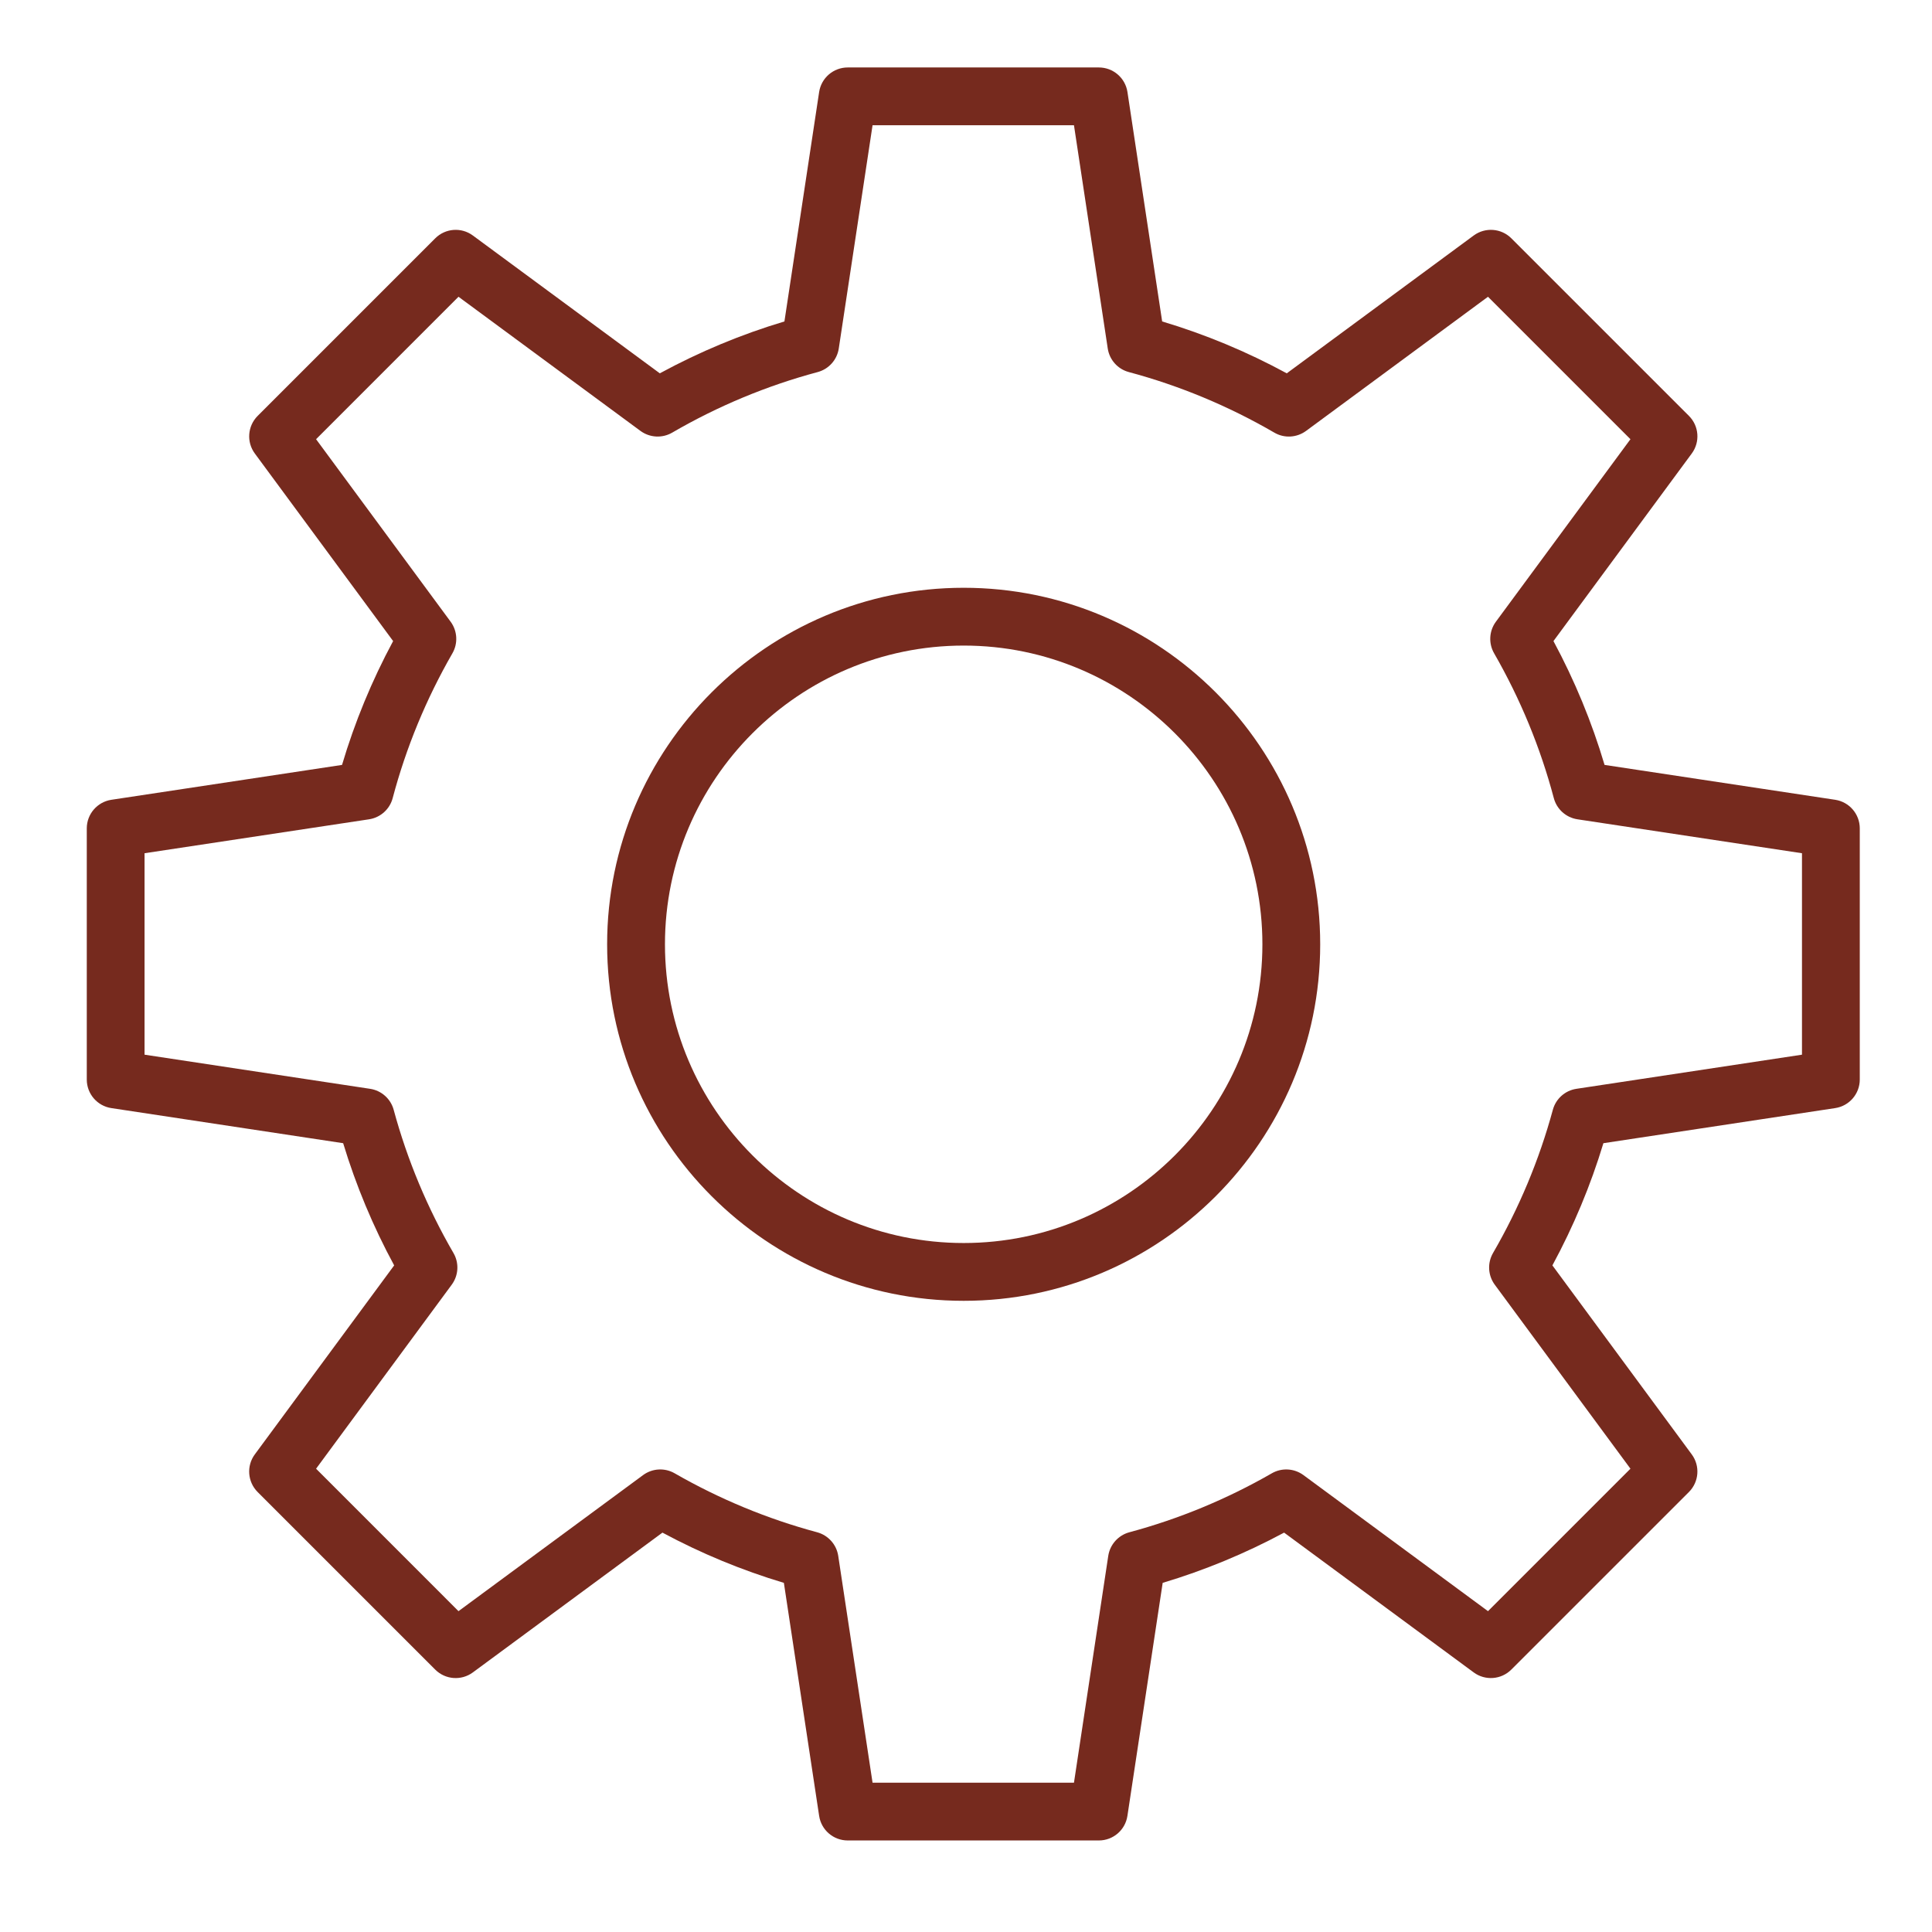 <?xml version="1.0" encoding="UTF-8"?> <svg xmlns="http://www.w3.org/2000/svg" width="60" height="60" viewBox="0 0 60 60" fill="none"><g clip-path="url(#clip0_156_462)"><path d="M29.928 18.254C23.823 18.254 18.855 23.221 18.855 29.326C18.855 35.432 23.823 40.398 29.928 40.398C36.033 40.398 41 35.432 41 29.326C41 23.221 36.033 18.254 29.928 18.254ZM29.928 38.603C24.812 38.603 20.651 34.442 20.651 29.326C20.651 24.211 24.812 20.049 29.928 20.049C35.043 20.049 39.205 24.211 39.205 29.326C39.205 34.442 35.043 38.603 29.928 38.603Z" fill="#762A1E"></path><path d="M56.994 24.838L49.831 23.755C49.437 22.427 48.905 21.138 48.244 19.909L52.539 14.084C52.803 13.727 52.766 13.23 52.452 12.916L46.936 7.401C46.622 7.087 46.126 7.05 45.768 7.313L39.962 11.594C38.728 10.923 37.43 10.383 36.092 9.983L35.014 2.858C34.947 2.419 34.57 2.095 34.126 2.095H26.327C25.883 2.095 25.506 2.419 25.439 2.858L24.361 9.983C23.023 10.383 21.725 10.924 20.491 11.594L14.684 7.313C14.327 7.05 13.831 7.087 13.517 7.401L8.002 12.916C7.688 13.23 7.65 13.727 7.914 14.084L12.209 19.909C11.548 21.138 11.016 22.427 10.622 23.755L3.459 24.838C3.02 24.905 2.695 25.282 2.695 25.726V33.526C2.695 33.97 3.02 34.347 3.458 34.413L10.657 35.503C11.055 36.816 11.585 38.087 12.241 39.298L7.913 45.168C7.65 45.525 7.687 46.021 8.001 46.336L13.516 51.851C13.83 52.165 14.327 52.202 14.684 51.939L20.573 47.597C21.777 48.244 23.041 48.767 24.344 49.157L25.439 56.393C25.505 56.833 25.882 57.157 26.326 57.157H34.126C34.57 57.157 34.947 56.833 35.013 56.393L36.108 49.157C37.41 48.767 38.674 48.244 39.879 47.597L45.768 51.939C46.125 52.202 46.621 52.164 46.935 51.851L52.451 46.336C52.765 46.022 52.803 45.525 52.539 45.168L48.211 39.298C48.867 38.087 49.398 36.816 49.795 35.503L56.993 34.413C57.432 34.347 57.757 33.97 57.757 33.526V25.726C57.757 25.283 57.433 24.905 56.994 24.838ZM55.962 32.754L48.957 33.814C48.605 33.867 48.318 34.123 48.225 34.466C47.803 36.019 47.178 37.515 46.367 38.914C46.188 39.224 46.209 39.609 46.421 39.897L50.635 45.612L46.211 50.036L40.479 45.81C40.192 45.599 39.807 45.577 39.499 45.754C38.104 46.556 36.615 47.172 35.073 47.586C34.729 47.679 34.472 47.966 34.418 48.319L33.353 55.363H27.098L26.032 48.319C25.979 47.967 25.721 47.679 25.377 47.586C23.835 47.172 22.347 46.556 20.951 45.754C20.643 45.577 20.258 45.599 19.972 45.81L14.239 50.036L9.816 45.612L14.029 39.897C14.241 39.609 14.263 39.224 14.083 38.914C13.272 37.516 12.647 36.019 12.226 34.466C12.133 34.123 11.845 33.867 11.493 33.814L4.489 32.754V26.498L11.462 25.444C11.815 25.39 12.104 25.132 12.195 24.786C12.61 23.22 13.234 21.707 14.05 20.289C14.228 19.98 14.206 19.595 13.995 19.308L9.816 13.64L14.239 9.216L19.891 13.383C20.179 13.594 20.565 13.616 20.875 13.436C22.296 12.61 23.817 11.977 25.394 11.555C25.738 11.463 25.996 11.175 26.049 10.822L27.098 3.89H33.353L34.402 10.822C34.455 11.175 34.712 11.463 35.057 11.555C36.633 11.977 38.154 12.61 39.576 13.436C39.885 13.617 40.271 13.594 40.56 13.383L46.211 9.216L50.635 13.64L46.456 19.308C46.245 19.595 46.223 19.98 46.401 20.289C47.216 21.707 47.84 23.22 48.255 24.786C48.347 25.132 48.635 25.39 48.989 25.444L55.962 26.498V32.754Z" fill="#762A1E"></path></g><defs><clipPath id="clip0_156_462"><rect width="60" height="60" fill="white"></rect></clipPath></defs></svg> 